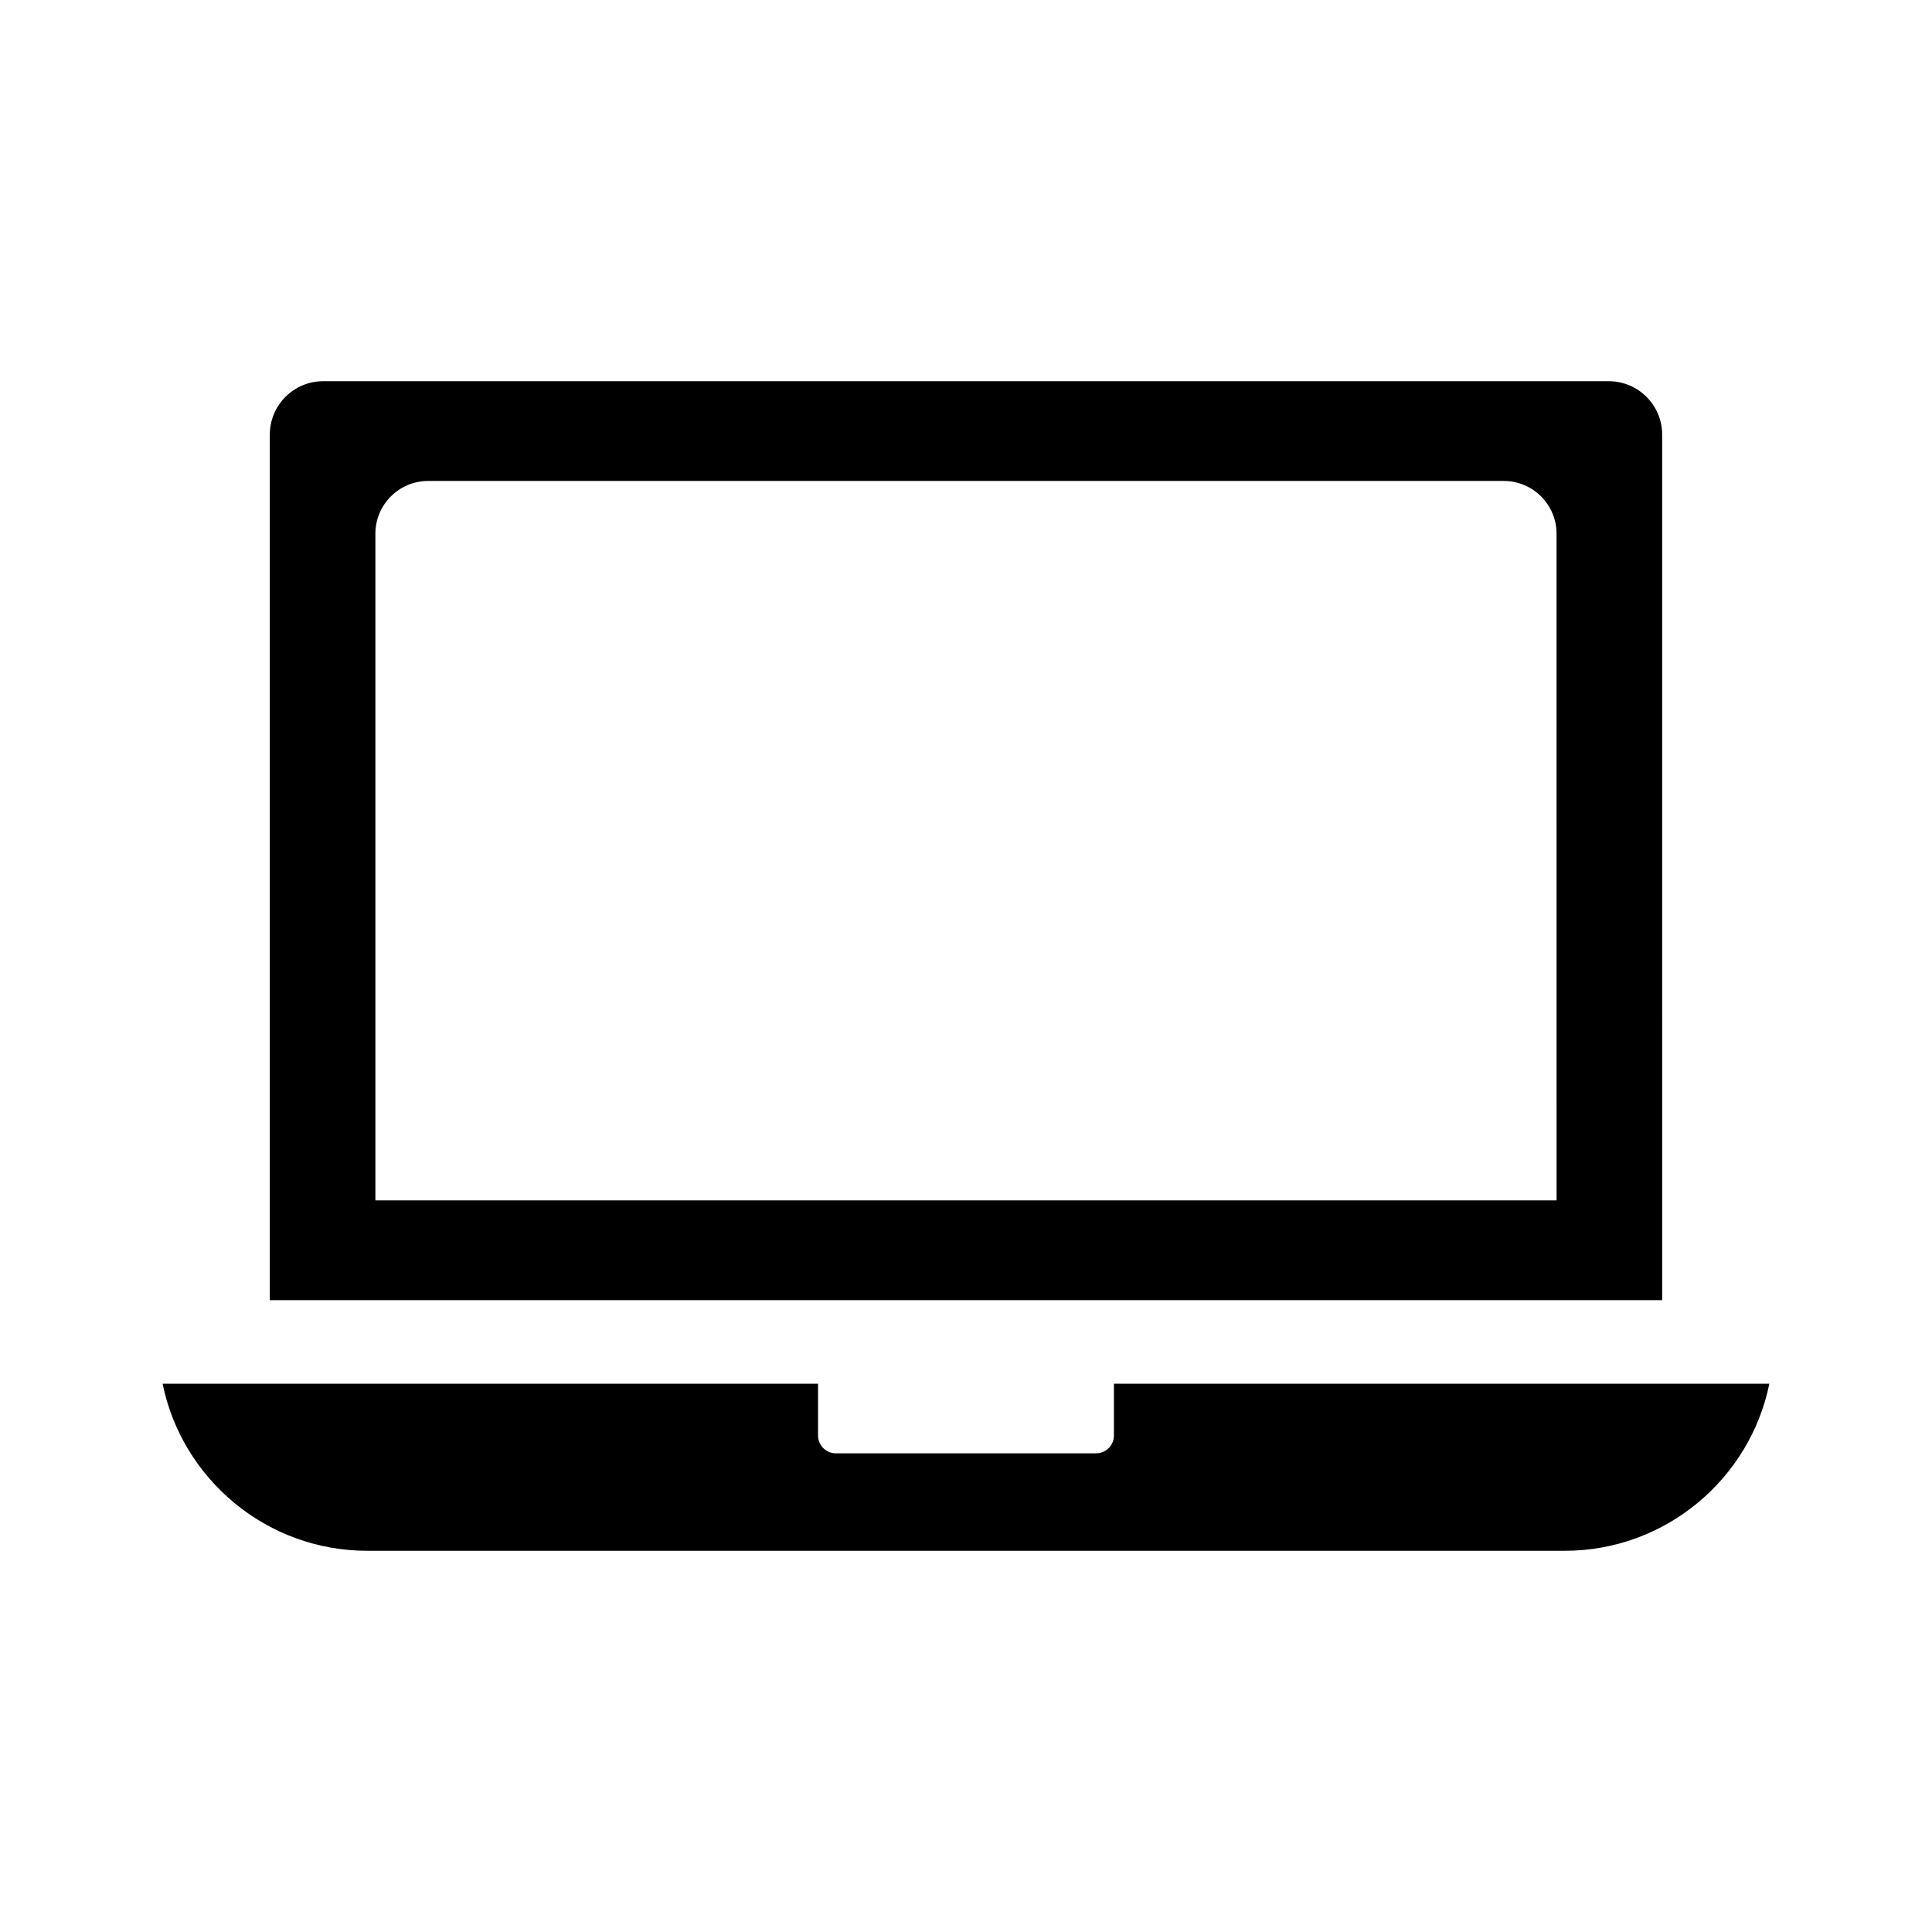 <?xml version="1.0" encoding="UTF-8"?>
<!-- The Best Svg Icon site in the world: iconSvg.co, Visit us! https://iconsvg.co -->
<svg fill="#000000" width="800px" height="800px" version="1.1" viewBox="144 144 512 512" xmlns="http://www.w3.org/2000/svg">
 <g>
  <path d="m584.49 259.17c0-7.797-6.348-14.148-14.148-14.148h-340.69c-7.797 0-14.148 6.348-14.148 14.148v229.39h368.99zm-27.98 202.94h-313.03v-176.66c0-7.727 6.266-13.992 13.992-13.992h285.04c7.727 0 13.992 6.266 13.992 13.992z"/>
  <path d="m595.56 510.7h-156.36v13.715c0 2.613-2.121 4.734-4.734 4.734h-68.941c-2.613 0-4.734-2.121-4.734-4.734v-13.715h-173.7c5.144 25.23 27.508 44.277 54.238 44.277h317.33c26.73 0 49.094-19.047 54.238-44.277z"/>
 </g>
</svg>